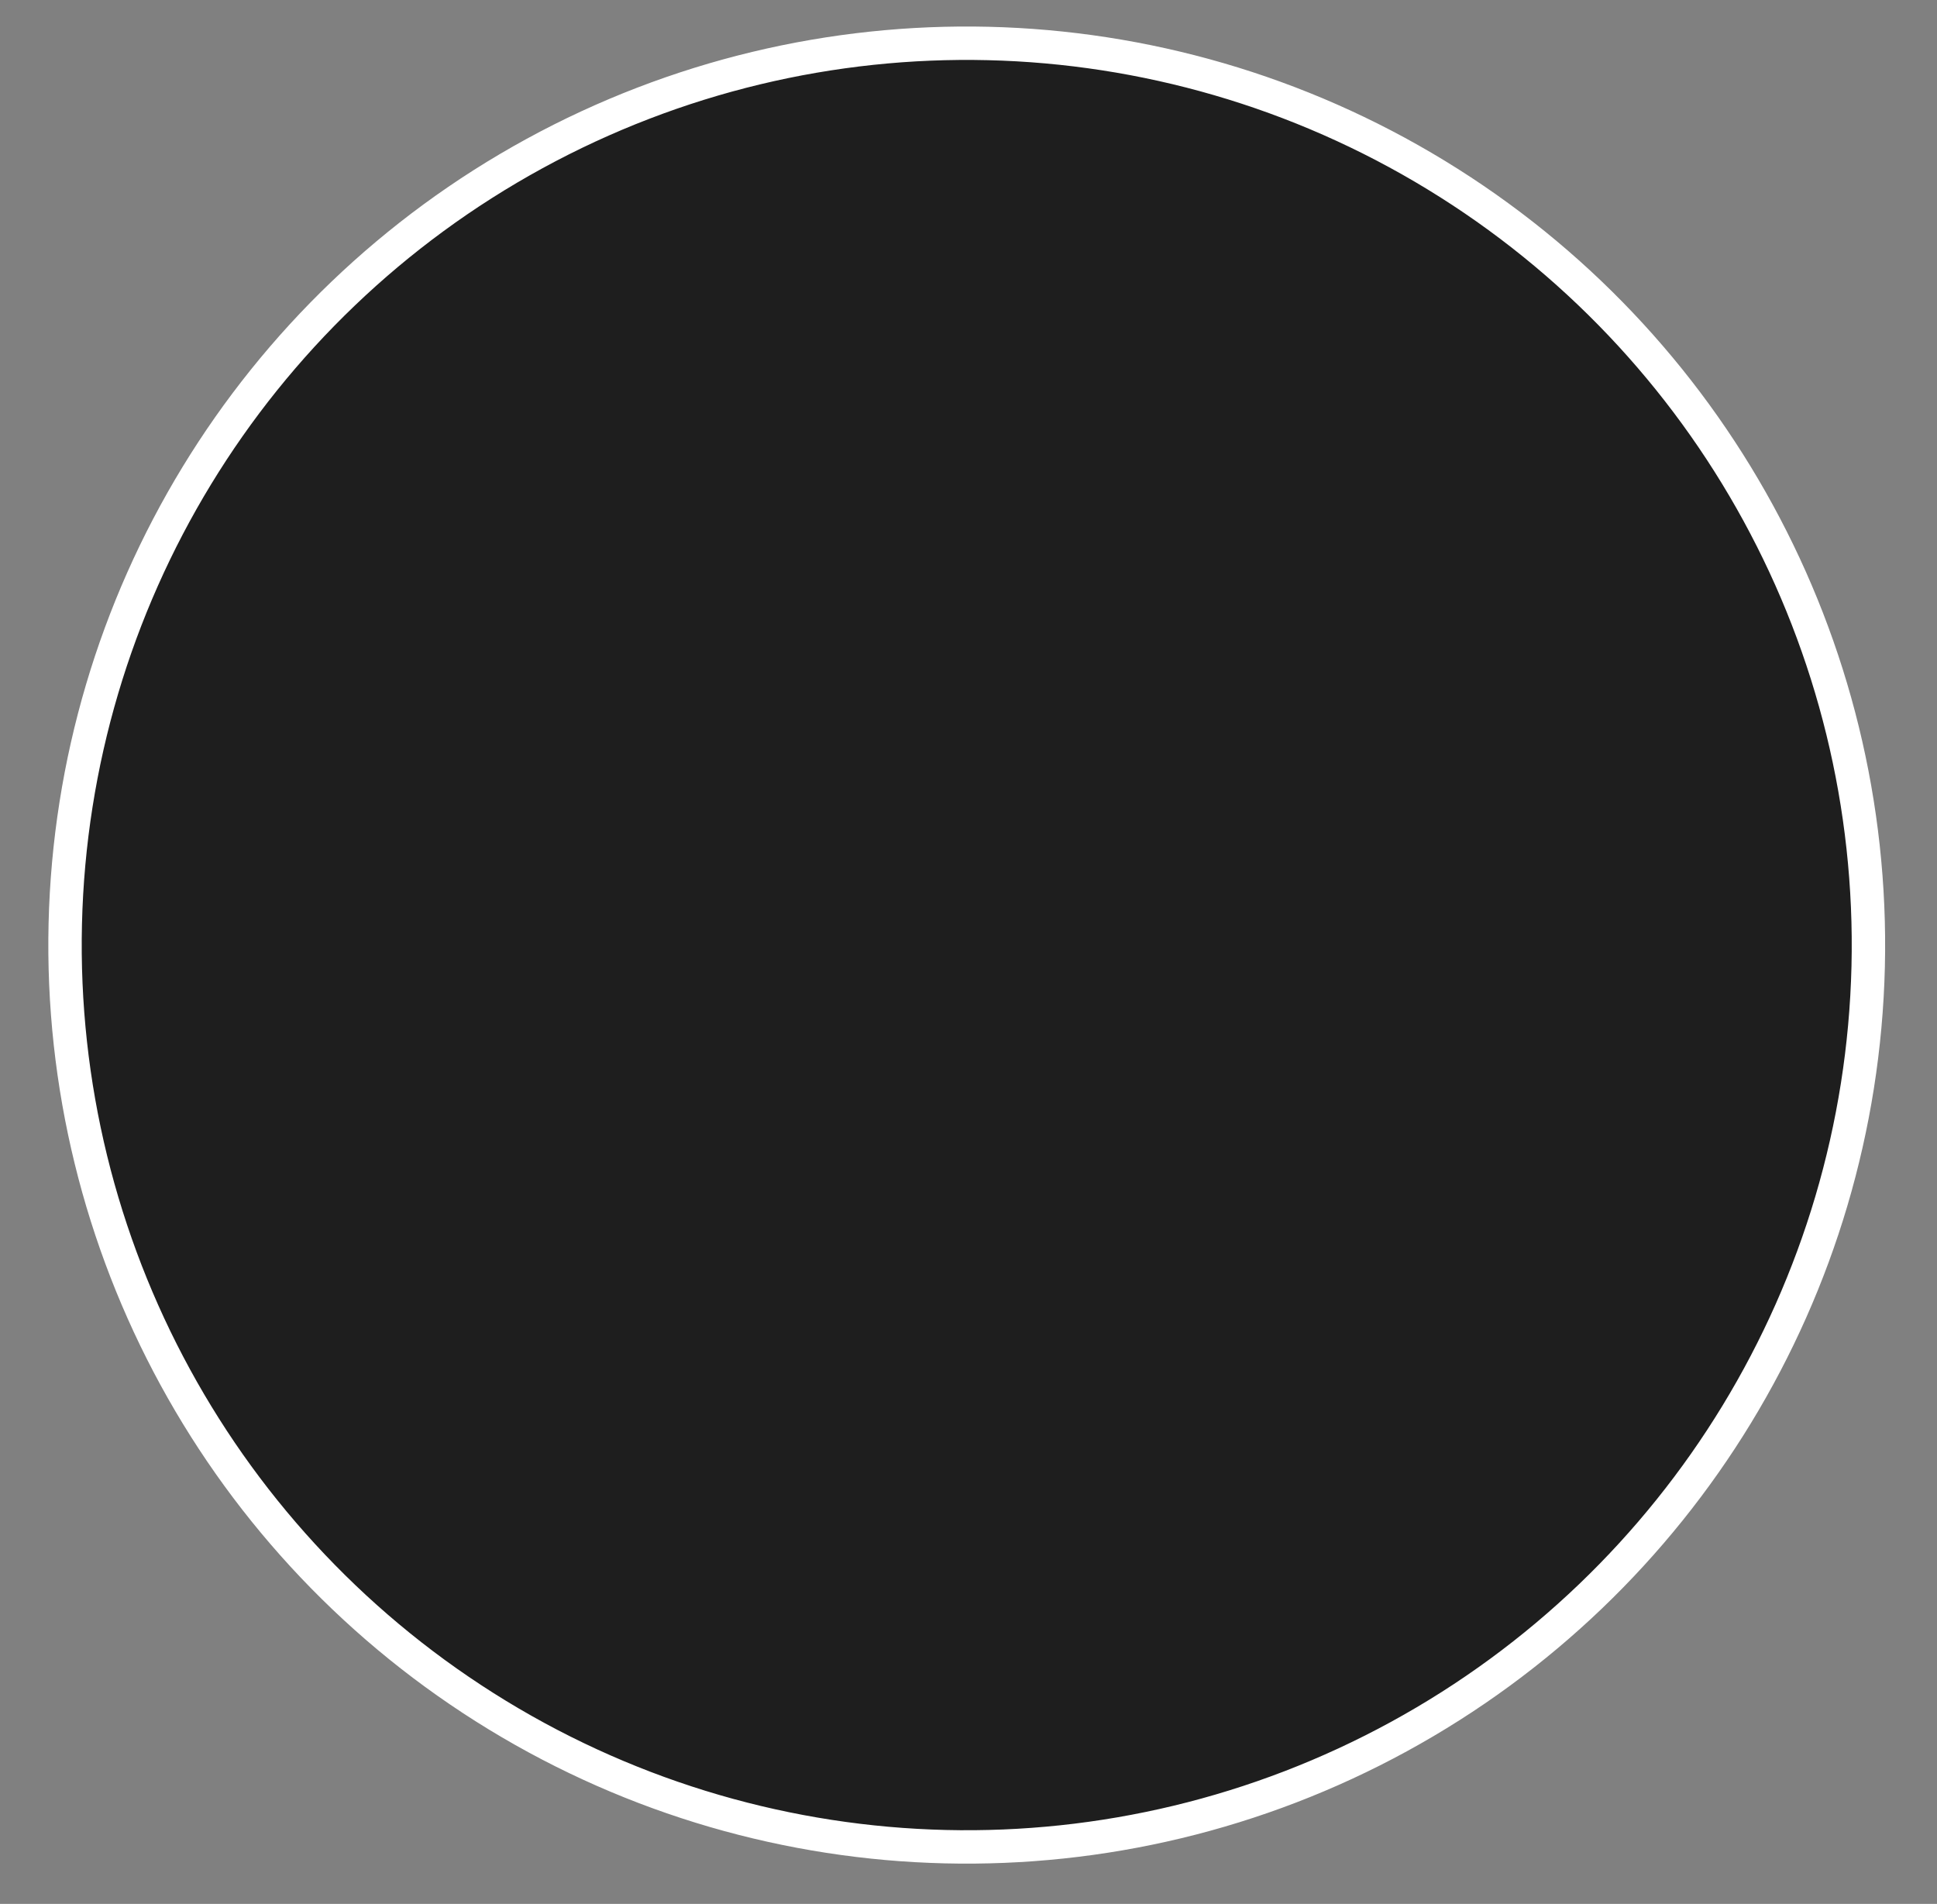 <?xml version="1.0" encoding="UTF-8"?> <svg xmlns="http://www.w3.org/2000/svg" width="58" height="57" viewBox="0 0 58 57" fill="none"><rect x="0" y="0" width="58" height="57" fill="#808080" stroke="none"/><circle cx="28.947" cy="28.294" r="27" transform="rotate(1.363 28.947 28.294)" fill="#1E1E1E" stroke="white"></circle></svg> 